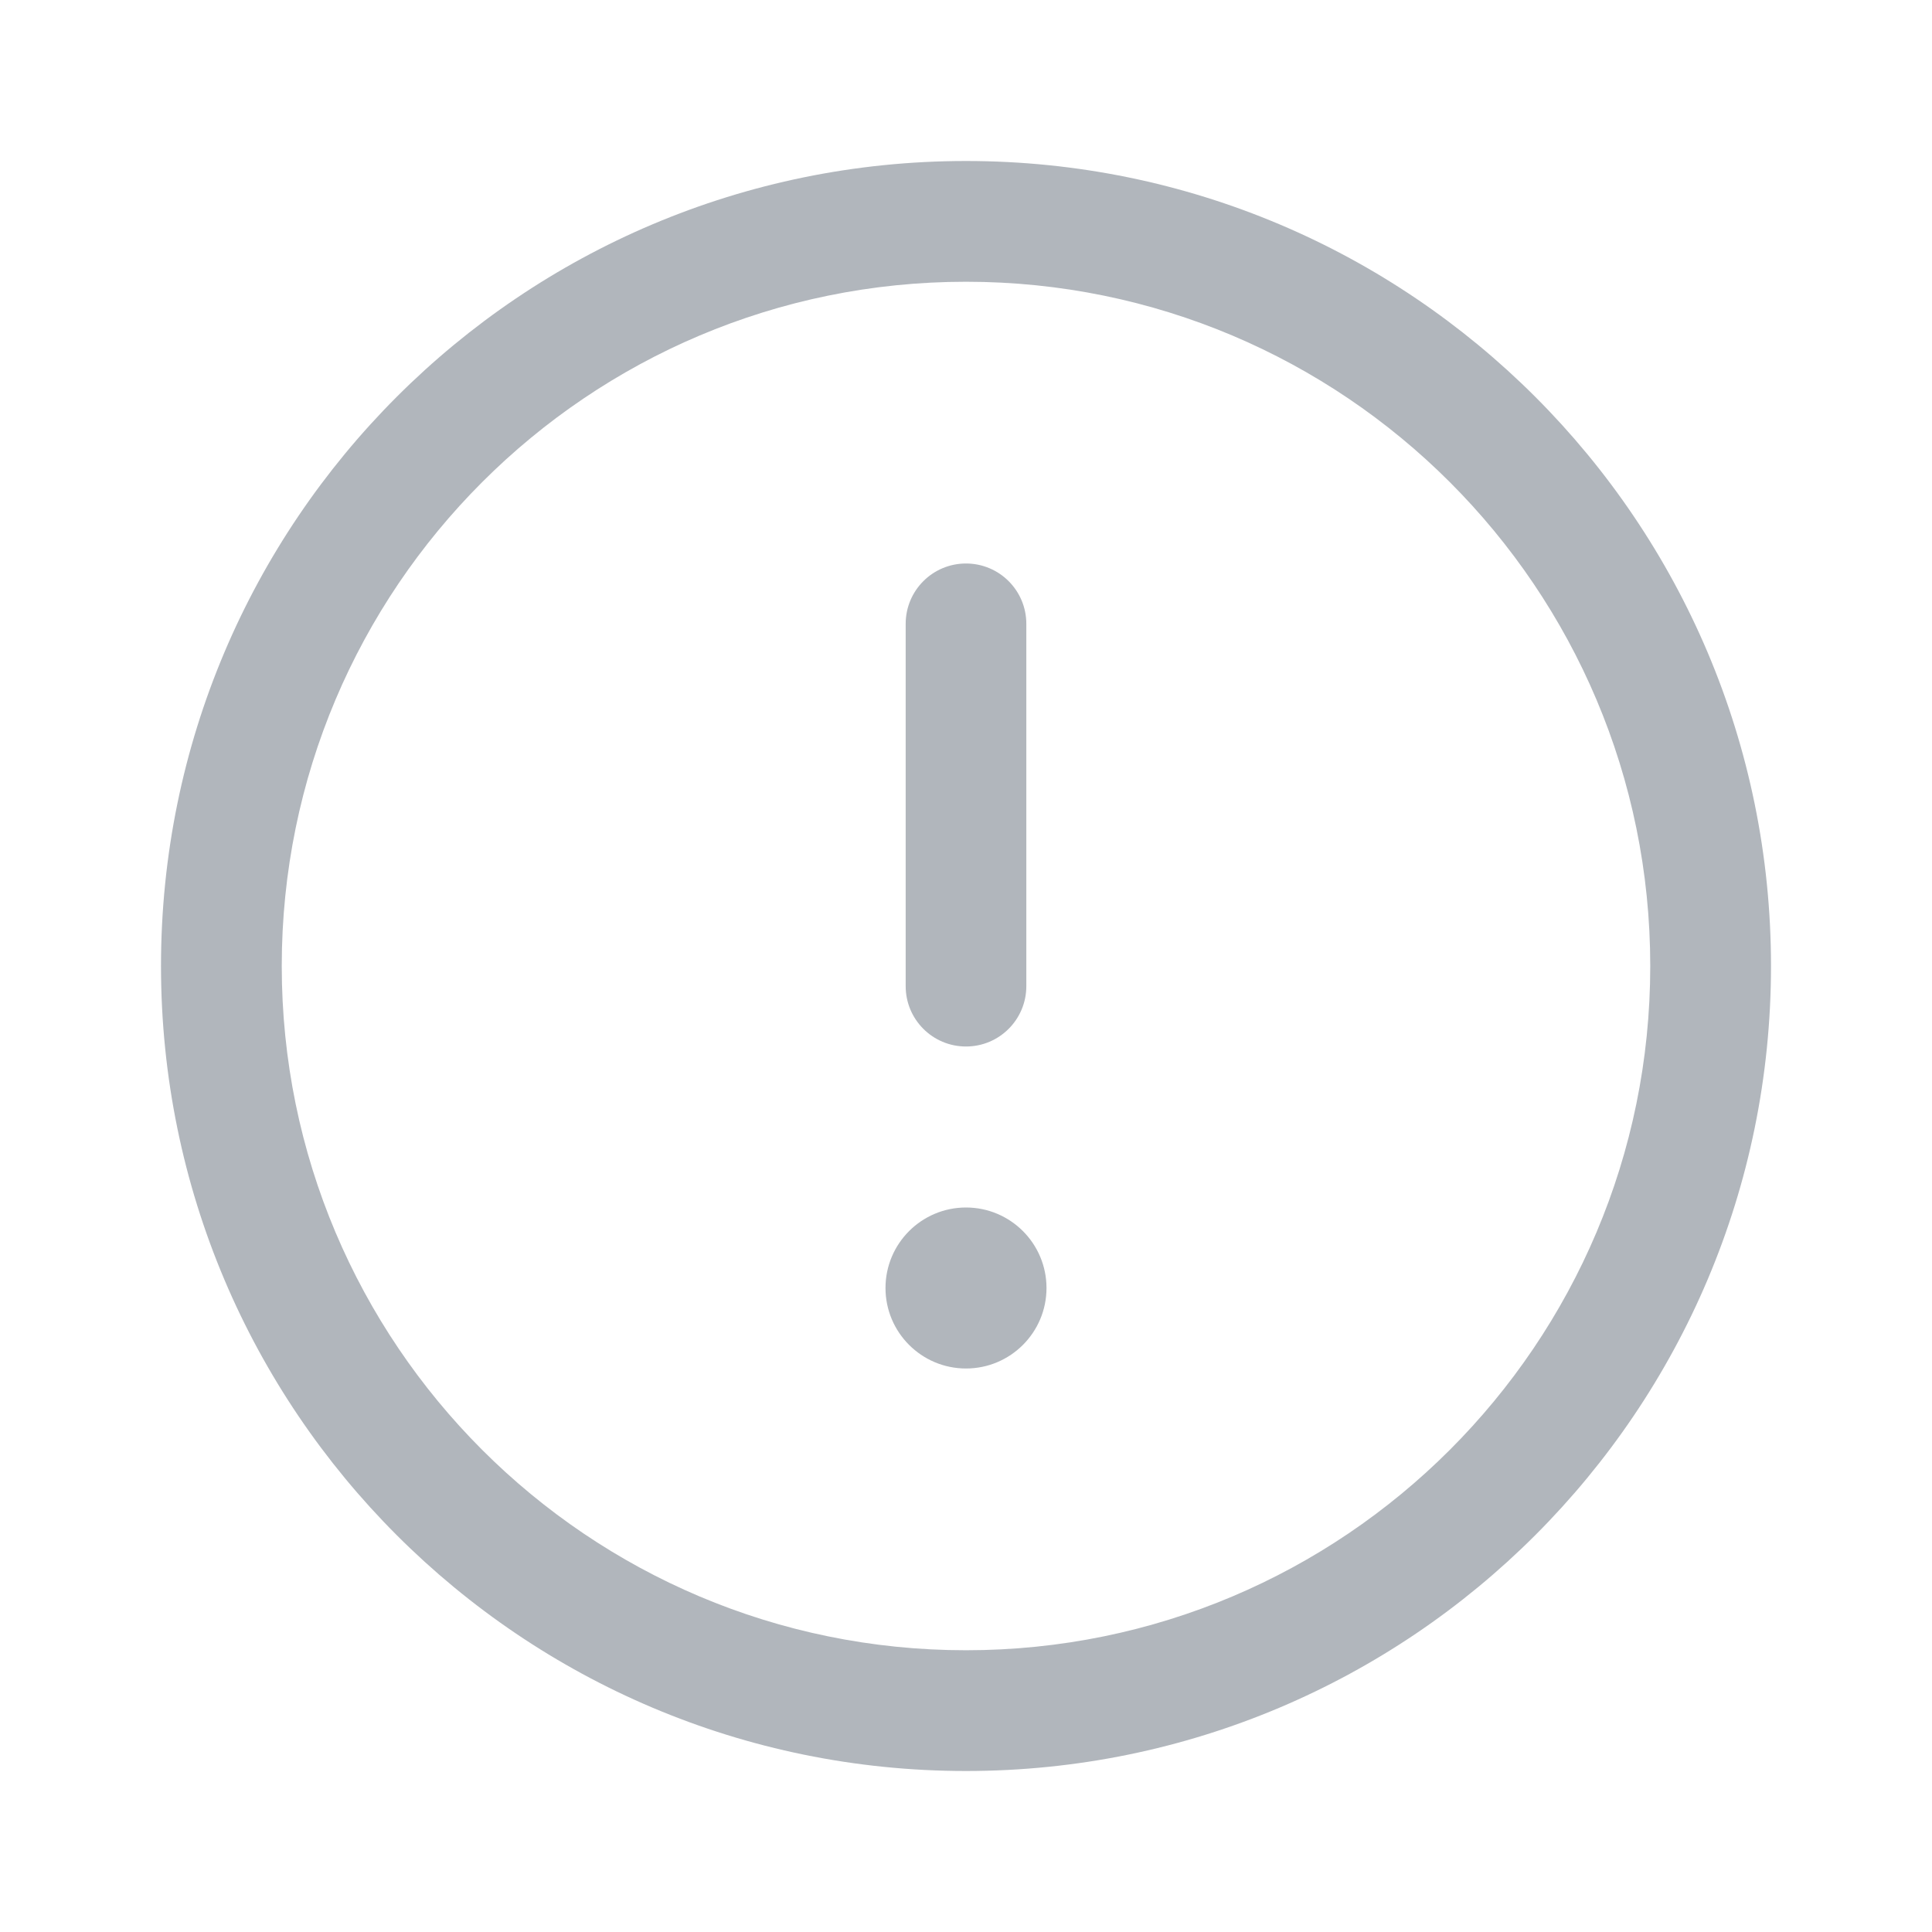 <svg width="18" height="18" viewBox="0 0 18 18" fill="none" xmlns="http://www.w3.org/2000/svg">
<path d="M9 5.25C9.311 5.25 9.562 5.502 9.562 5.812V9.188C9.562 9.498 9.311 9.75 9 9.75C8.689 9.75 8.438 9.498 8.438 9.188V5.812C8.438 5.502 8.689 5.25 9 5.25Z" fill="#B1B6BC"/>
<path d="M9.75 12C9.75 12.414 9.414 12.75 9 12.75C8.586 12.75 8.25 12.414 8.25 12C8.25 11.586 8.586 11.25 9 11.25C9.414 11.25 9.75 11.586 9.75 12Z" fill="#B1B6BC"/>
<path fill-rule="evenodd" clip-rule="evenodd" d="M16.5 9C16.5 13.142 13.142 16.5 9 16.5C4.858 16.5 1.5 13.142 1.5 9C1.5 4.858 4.858 1.5 9 1.5C13.142 1.5 16.5 4.858 16.5 9ZM15.375 9C15.375 12.521 12.521 15.375 9 15.375C5.479 15.375 2.625 12.521 2.625 9C2.625 5.479 5.479 2.625 9 2.625C12.521 2.625 15.375 5.479 15.375 9Z" fill="#B1B6BC"/>
</svg>
